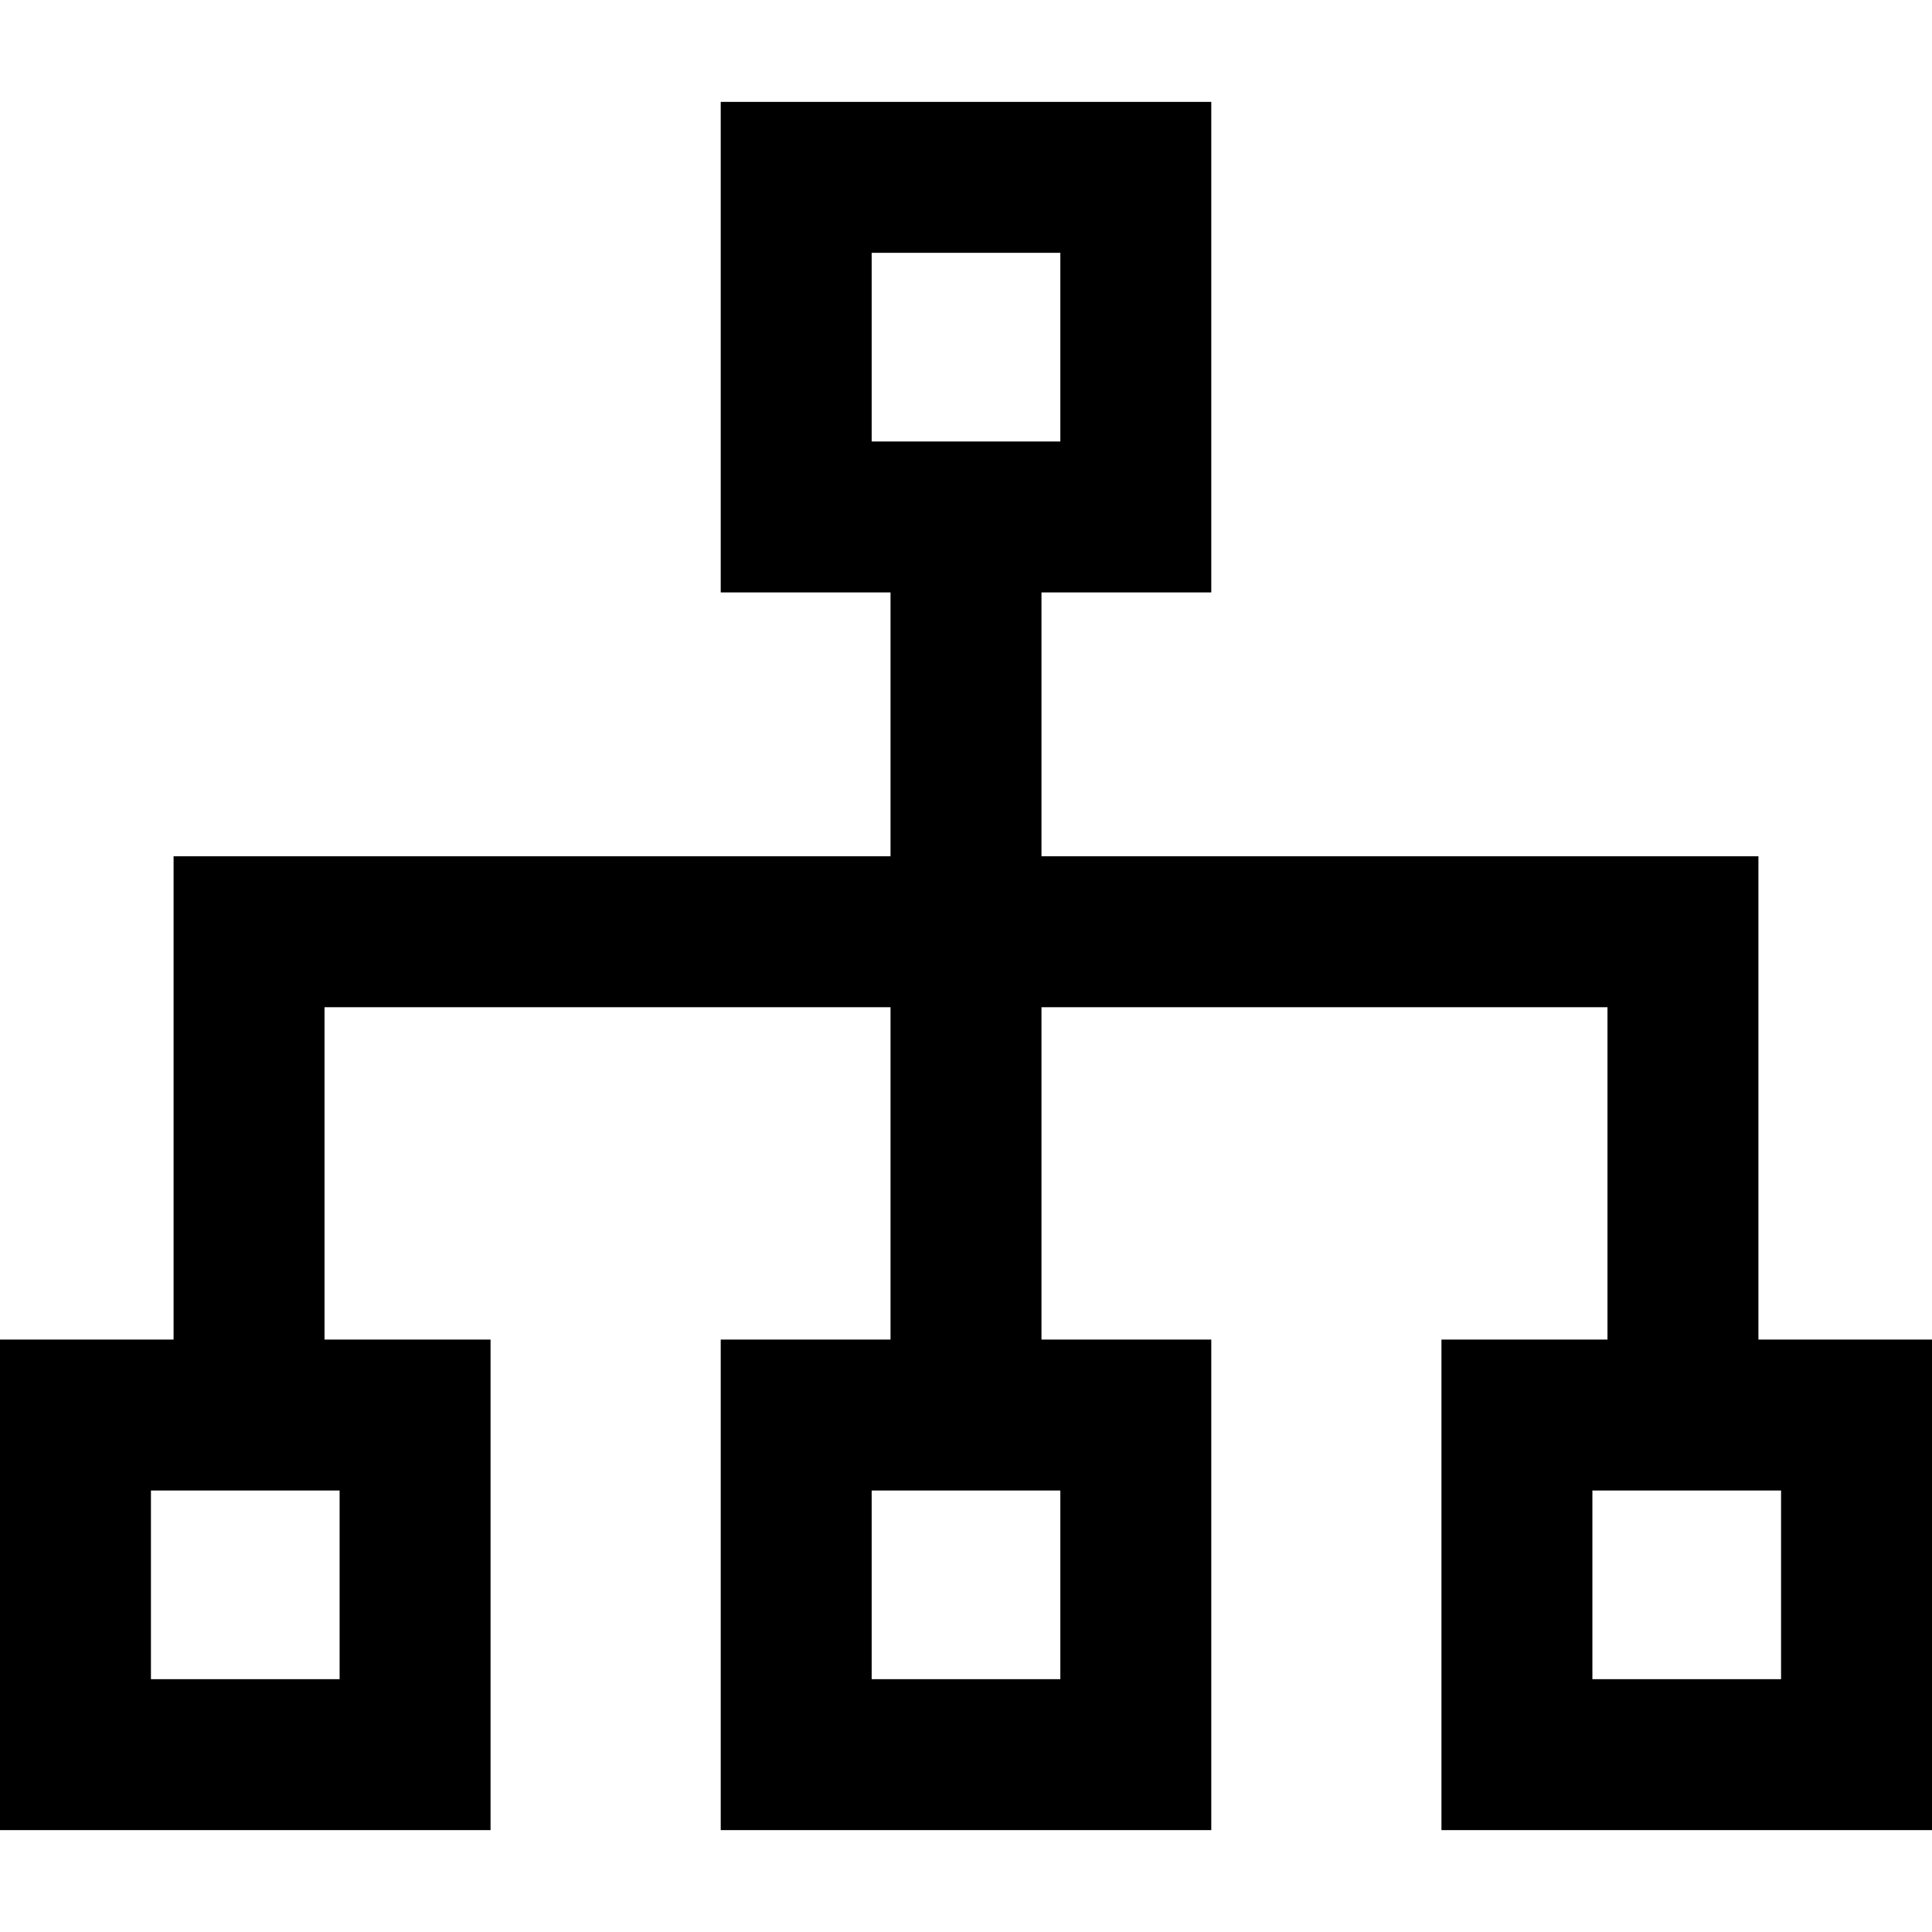 <?xml version="1.0" encoding="iso-8859-1"?>
<!-- Generator: Adobe Illustrator 19.0.0, SVG Export Plug-In . SVG Version: 6.00 Build 0)  -->
<svg version="1.1" id="Capa_1" xmlns="http://www.w3.org/2000/svg" xmlns:xlink="http://www.w3.org/1999/xlink" x="0px" y="0px"
	 viewBox="0 0 512 512" style="enable-background:new 0 0 512 512;" xml:space="preserve">
<g>
	<g>
		<path d="M466,355V226.923H276V157h45V27H191v130h45v69.923H46V355H0v130h130V355H86v-88.077h150V355h-45v130h130V355h-45v-88.077
			h150V355h-44v130h130V355H466z M90,395v50H40v-50H90z M281,395v50h-50v-50H281z M231,117V67h50v50H231z M472,445h-50v-50h50V445z"
			/>
	</g>
</g>
<g>
</g>
<g>
</g>
<g>
</g>
<g>
</g>
<g>
</g>
<g>
</g>
<g>
</g>
<g>
</g>
<g>
</g>
<g>
</g>
<g>
</g>
<g>
</g>
<g>
</g>
<g>
</g>
<g>
</g>
</svg>
